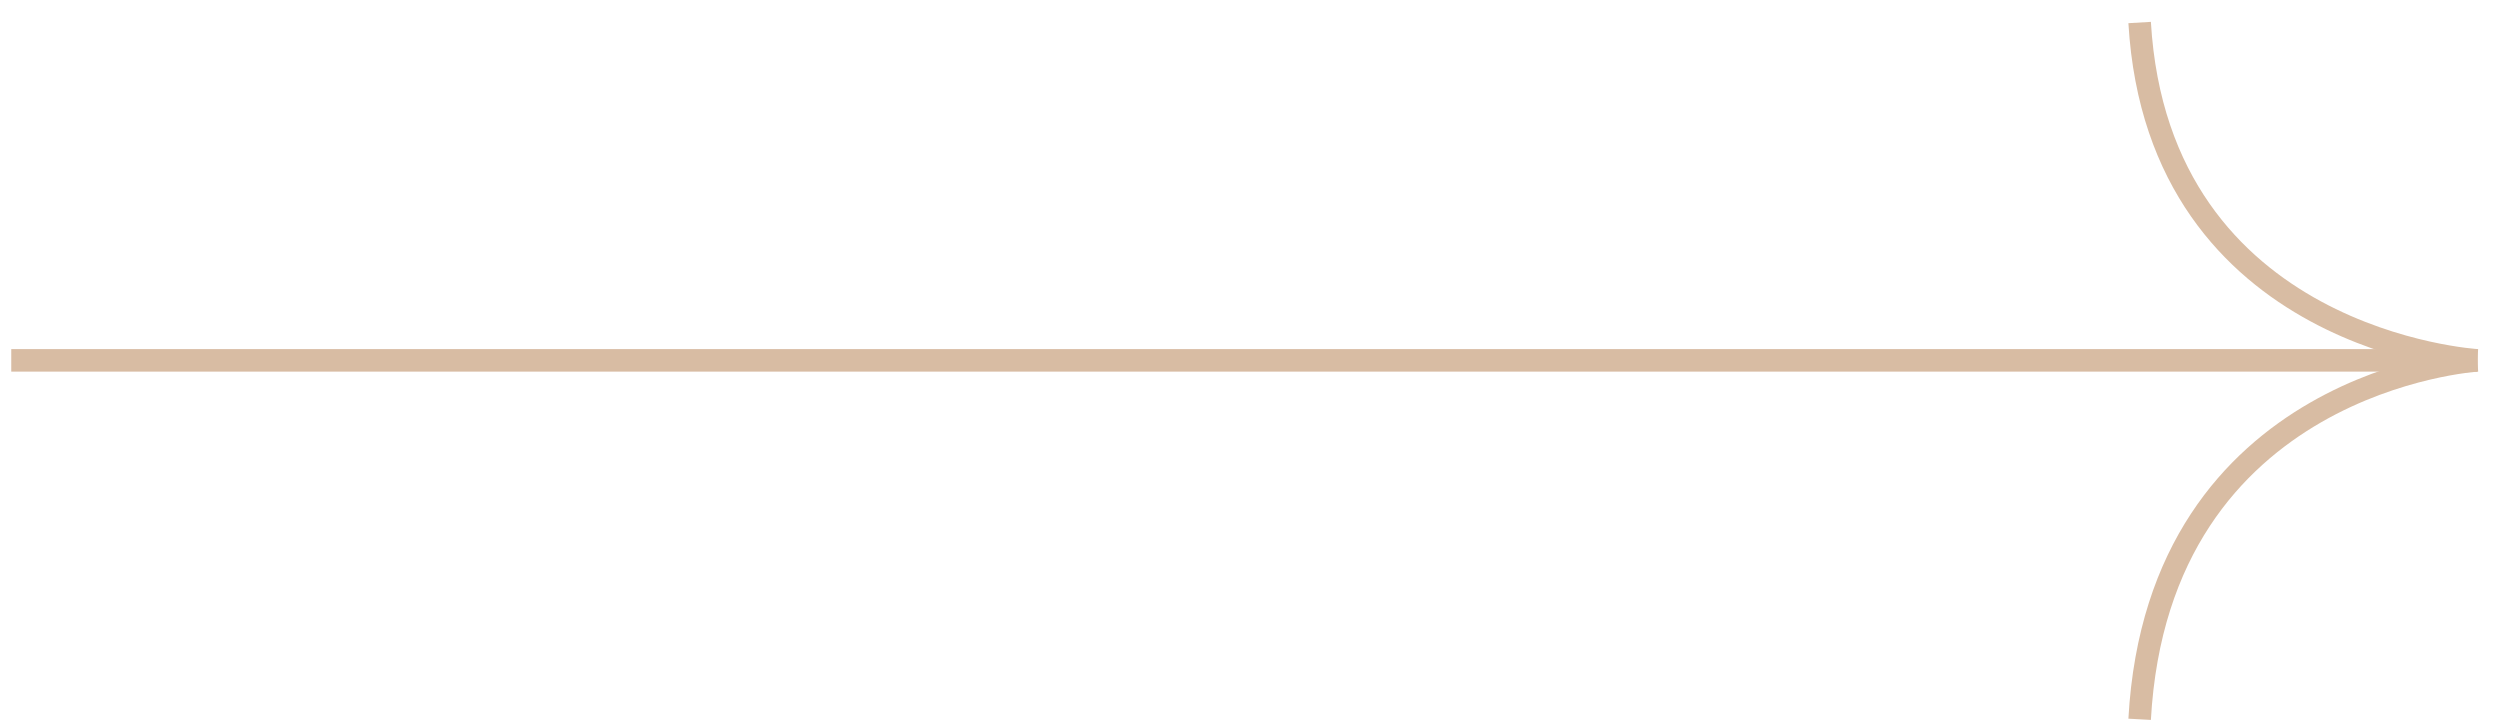 <?xml version="1.0" encoding="UTF-8"?> <svg xmlns="http://www.w3.org/2000/svg" width="111" height="32" viewBox="0 0 111 32" fill="none"><path d="M0.5 16H110" stroke="#D8BCA3"></path><path d="M95 31.937C95.834 16.861 110 16 110 16" stroke="#D8BCA3"></path><path d="M95 1C95.834 15.189 110 16 110 16" stroke="#D8BCA3"></path></svg> 